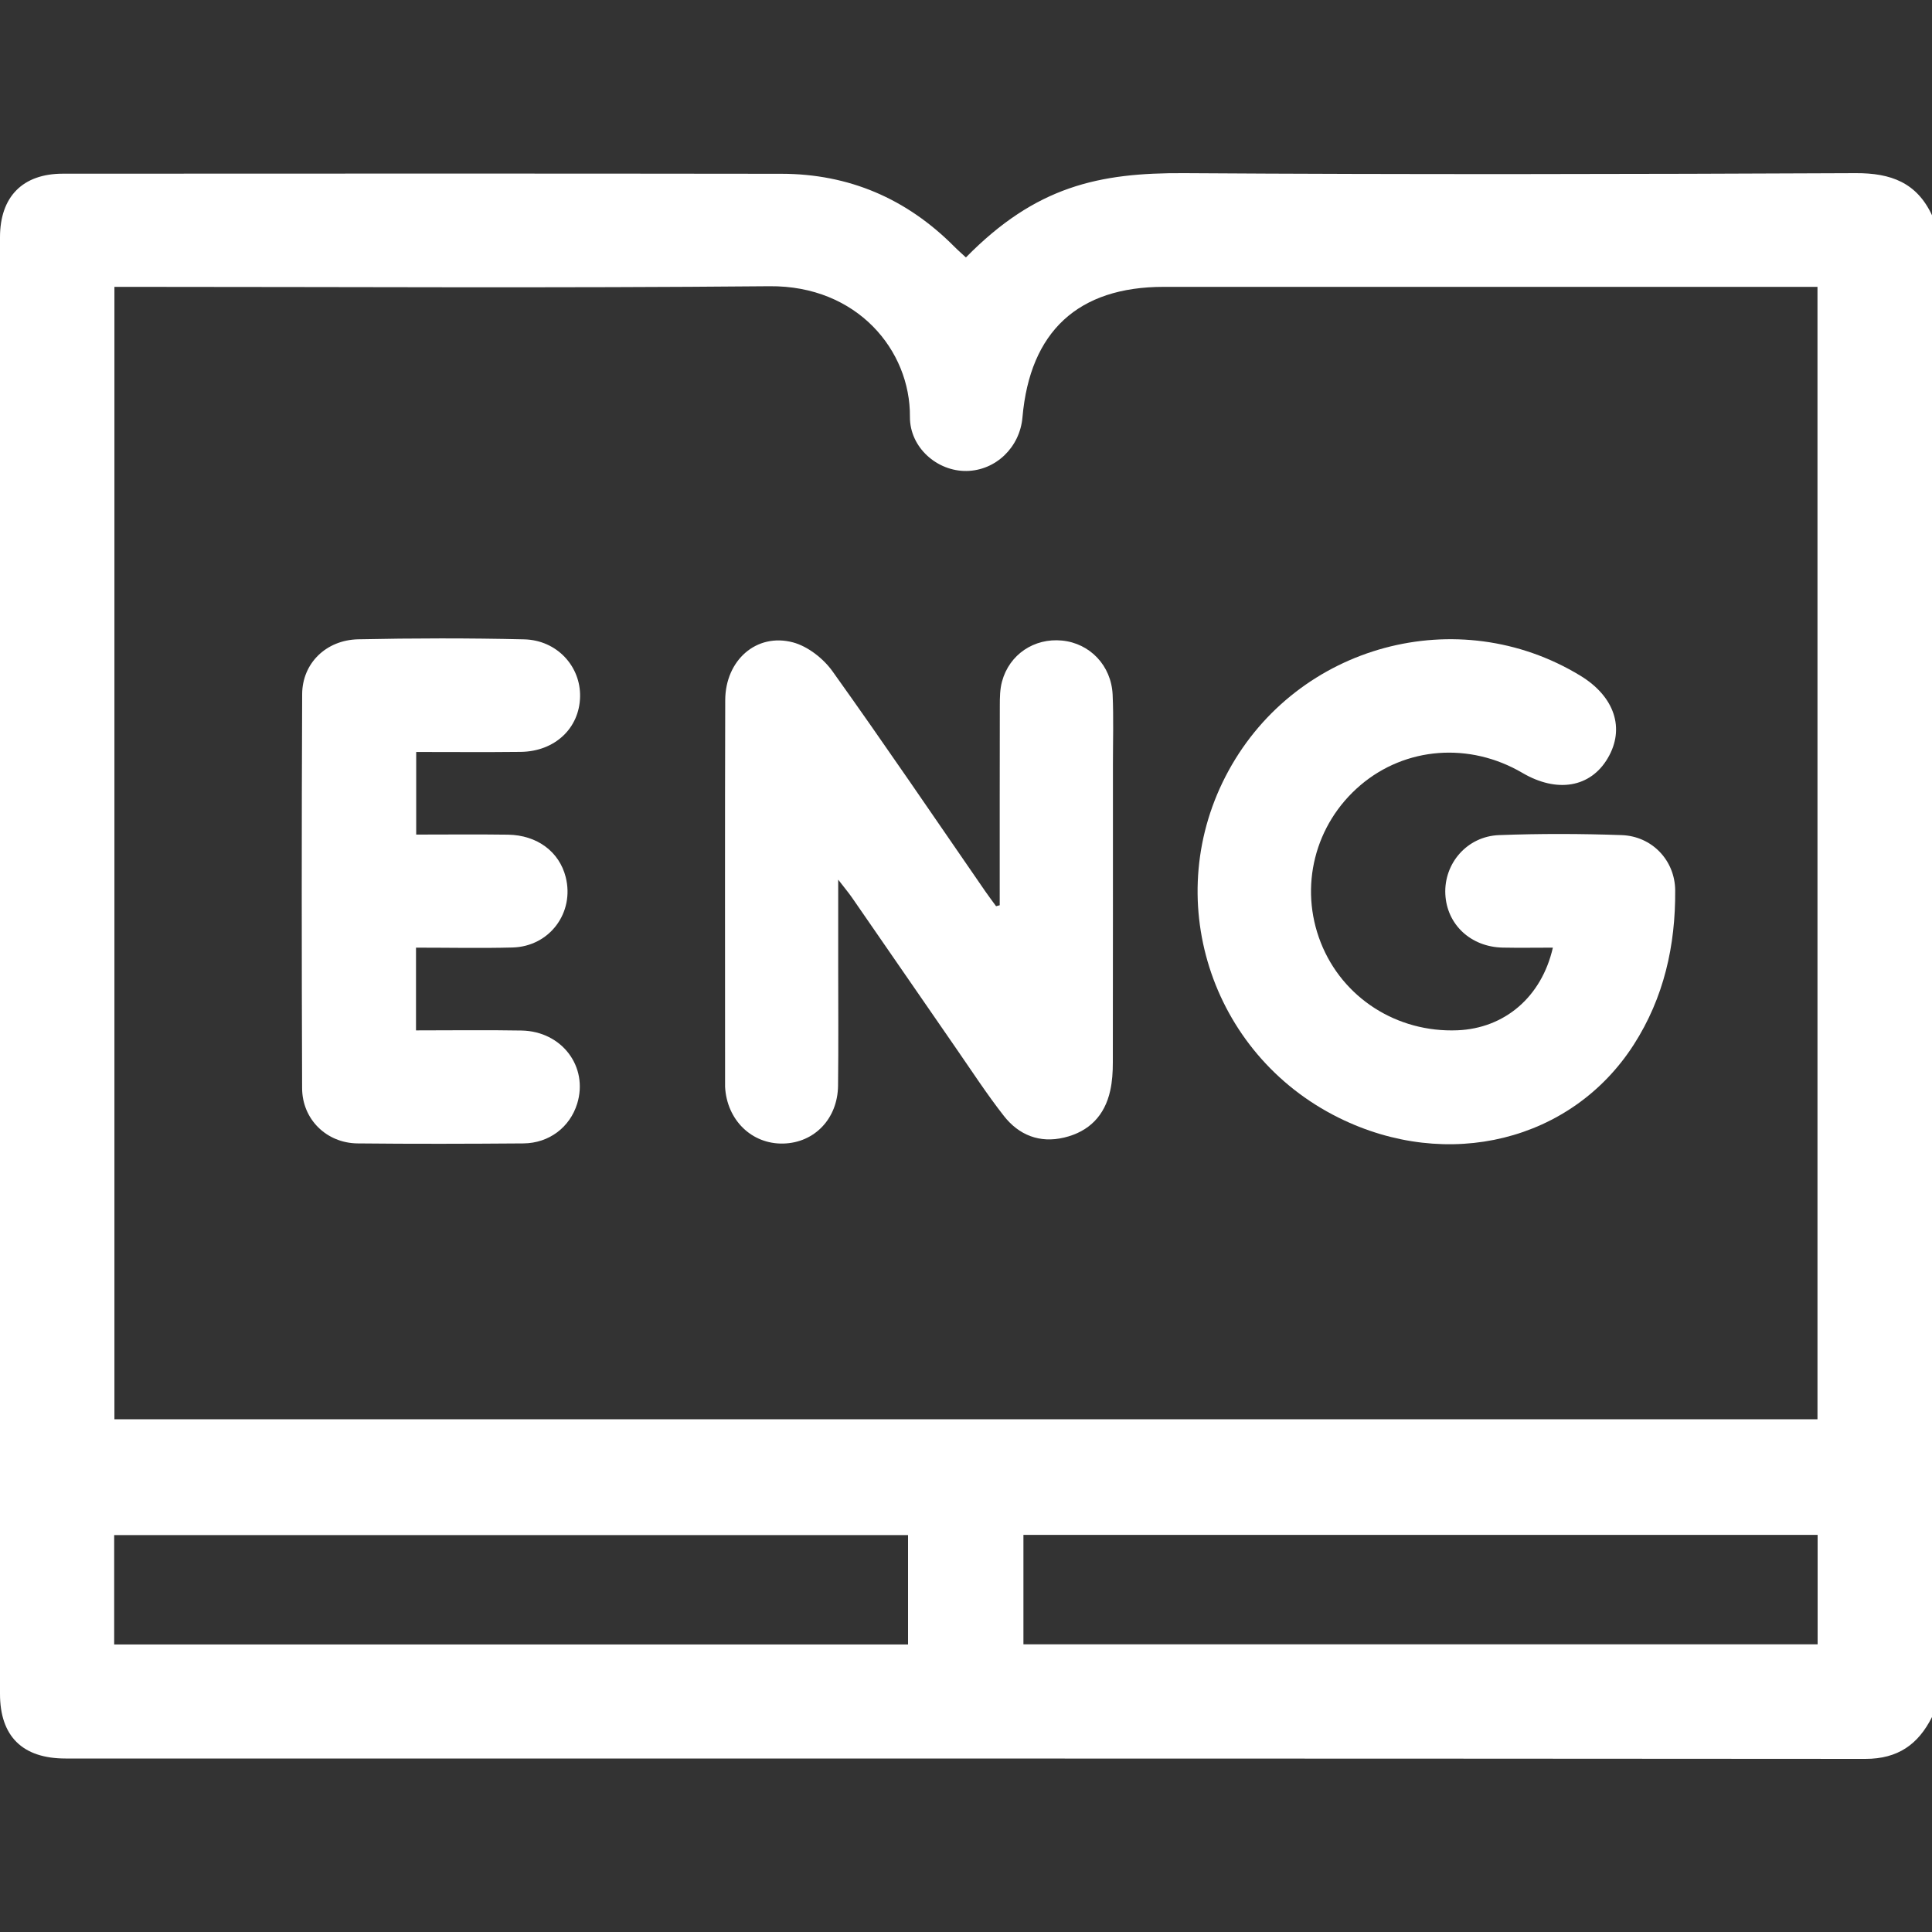 <?xml version="1.0" encoding="UTF-8"?>
<svg id="Layer_2" data-name="Layer 2" xmlns="http://www.w3.org/2000/svg" viewBox="0 0 400 400">
  <rect x="0" y="0" width="400" height="400" fill="#333333" stroke="none"/>
  <defs>
    <style>
      .cls-1 {
        fill: #f2f2f2;
        opacity: 0;
      }

      .cls-1, .cls-2 {
        stroke-width: 0px;
      }

      .cls-2 {
        fill: #fff;
      }
    </style>
  </defs>
  <g id="Layer_1-2" data-name="Layer 1">
    <g id="english-language-testing_icon">
      <rect class="cls-1" width="400" height="400"/>
      <g>
        <path class="cls-2" d="m400,44.55v310.94c-2.85,5.67-7.05,8.67-13.8,8.67-124.21-.1-248.43-.07-372.64-.08-8.91,0-13.56-4.6-13.56-13.39C0,250.17,0,149.65,0,49.13c0-8.39,4.68-13.16,12.99-13.17,49.61-.02,99.21-.05,148.82.02,13.94.02,25.86,5.13,35.71,15.02.79.8,1.65,1.54,2.46,2.3,14.48-14.74,27.52-17.56,45.2-17.45,46.35.3,92.7.21,139.06,0,7.26-.03,12.61,1.97,15.75,8.7Zm-23.71,249.3V59.39h-4.51c-43.61,0-87.23,0-130.84,0-17.73,0-27.7,9.23-29.25,27.02-.54,6.21-5.53,11-11.56,11.1-6.1.1-11.79-4.86-11.74-11.22.12-13.75-10.93-27.2-29.07-27.03-43.87.4-87.75.13-131.62.13h-4.01v234.45h352.6Zm-188.29,46.62v-22.65H23.64v22.65h164.37Zm23.89-.03h164.43v-22.66h-164.43v22.66Z"/>
        <path class="cls-2" d="m206.98,187.39c0-13.76-.01-27.52.02-41.28,0-1.68.02-3.42.46-5.02,1.51-5.6,6.66-9.03,12.41-8.47,5.77.56,10.22,5.16,10.49,11.23.21,4.81.06,9.63.06,14.45,0,20.57.01,41.13-.02,61.7,0,1.94-.12,3.92-.54,5.8-1.14,5.17-4.37,8.49-9.54,9.72-5.08,1.21-9.37-.51-12.48-4.48-3.52-4.5-6.65-9.31-9.91-14.02-7.18-10.37-14.33-20.77-21.51-31.15-.7-1.01-1.49-1.95-2.88-3.75,0,6.59,0,12.13,0,17.67,0,8.33.07,16.66-.03,24.99-.08,6.84-4.89,11.82-11.33,11.98-6.54.16-11.7-4.87-12.06-11.75-.01-.26,0-.52,0-.78,0-26.42-.05-52.85.03-79.27.03-8.27,6.47-13.98,14.04-11.96,3.06.82,6.27,3.33,8.16,5.97,10.74,15.02,21.11,30.32,31.61,45.52.73,1.06,1.51,2.09,2.27,3.13.26-.07.52-.14.78-.21Z"/>
        <path class="cls-2" d="m321.49,196.2c-3.65,0-7.03.06-10.4-.01-6.62-.15-11.55-4.8-11.85-11.07-.3-6.35,4.49-11.97,11.12-12.22,8.45-.32,16.93-.3,25.38,0,6.31.22,11.05,5.25,11.09,11.45.08,11.41-2.34,22.22-8.58,31.94-12.83,19.98-38.5,26.31-61.09,15.12-26.73-13.25-37.06-45.81-22.78-71.88,14.28-26.08,47.5-35.04,72.81-19.64,7.1,4.32,9.3,10.93,5.68,17.08-3.57,6.08-10.49,7.27-17.69,3.04-10.92-6.4-24.17-5.39-33.51,2.55-9.49,8.07-12.76,21.06-8.22,32.59,4.51,11.45,15.76,18.67,28.31,18.16,9.72-.4,17.39-6.85,19.74-17.09Z"/>
        <path class="cls-2" d="m86.13,196.19v17.14c7.35,0,14.59-.1,21.83.03,8.37.14,13.89,7.49,11.54,15.14-1.5,4.86-5.79,8.18-11.12,8.23-11.45.09-22.91.12-34.36,0-6.43-.07-11.45-5-11.47-11.43-.1-27.2-.11-54.4.01-81.6.03-6.36,4.94-11.2,11.61-11.34,11.45-.24,22.91-.26,34.35.01,6.78.16,11.7,5.57,11.58,11.85-.12,6.55-5.23,11.37-12.31,11.45-7.13.08-14.26.02-21.62.02v17.1c6.34,0,12.67-.07,18.99.02,6.06.09,10.63,3.53,11.96,8.77,1.87,7.37-3.33,14.39-11.02,14.59-6.49.17-13,.03-19.97.03Z"/>
      </g>
    </g>
  </g>
</svg>
